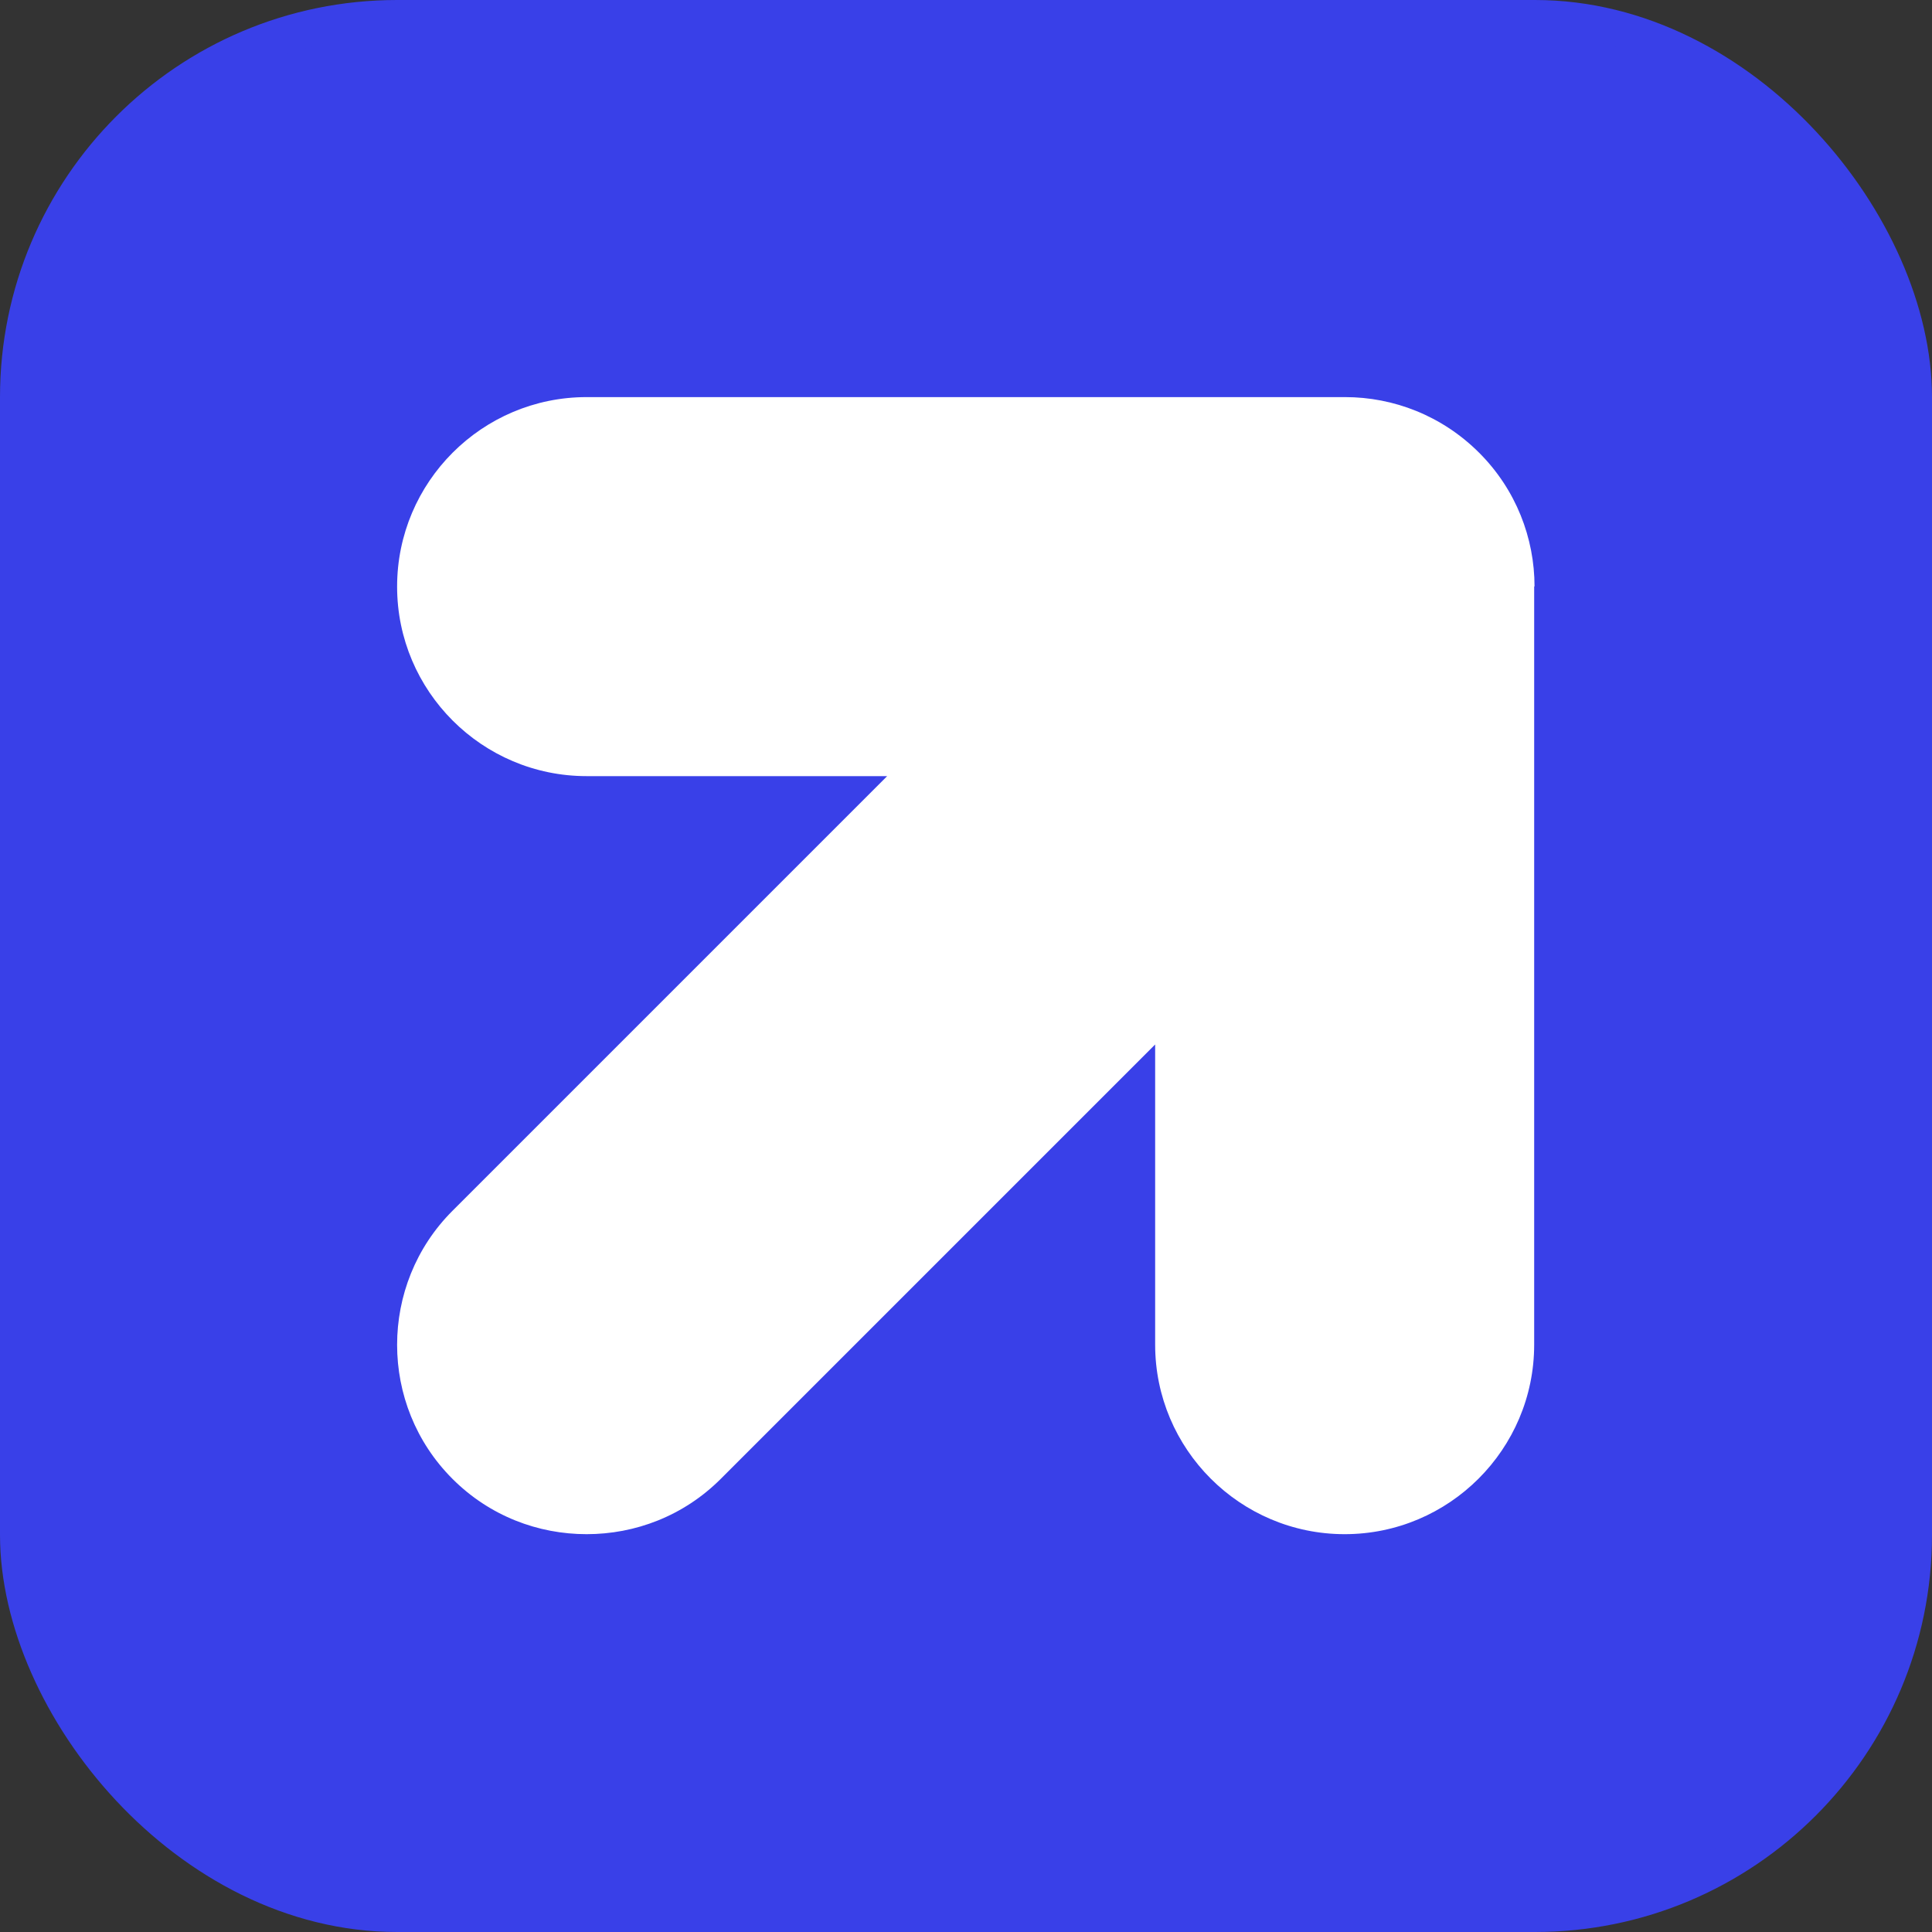 <svg xmlns="http://www.w3.org/2000/svg" id="Warstwa_2" viewBox="0 0 53.42 53.42"><rect x="0" y="0" width="53.42" height="53.42" fill="#333333" stroke="none"/><defs><style>.cls-1{fill:#fff;}.cls-2{fill:#3940e8;stroke:#3940e8;stroke-miterlimit:10;}</style></defs><g id="Warstwa_1-2"><rect class="cls-2" x=".5" y=".5" width="52.42" height="52.42" rx="10.48" ry="10.48"></rect><path class="cls-1" d="m42.43,16.22c0-1.34-.51-2.68-1.53-3.7-1.03-1.03-2.37-1.54-3.71-1.54-.04,0-.09,0-.13,0h-20.84c-2.89,0-5.24,2.35-5.24,5.24s2.35,5.24,5.24,5.24h8.31l-6.78,6.78-5.24,5.24c-2.04,2.04-2.04,5.37,0,7.41,1.03,1.03,2.37,1.53,3.71,1.53s2.68-.5,3.71-1.53l12.01-12.01v8.3c0,2.89,2.35,5.24,5.24,5.24s5.24-2.35,5.24-5.24v-20.85s0-.08,0-.12Z"></path></g></svg>